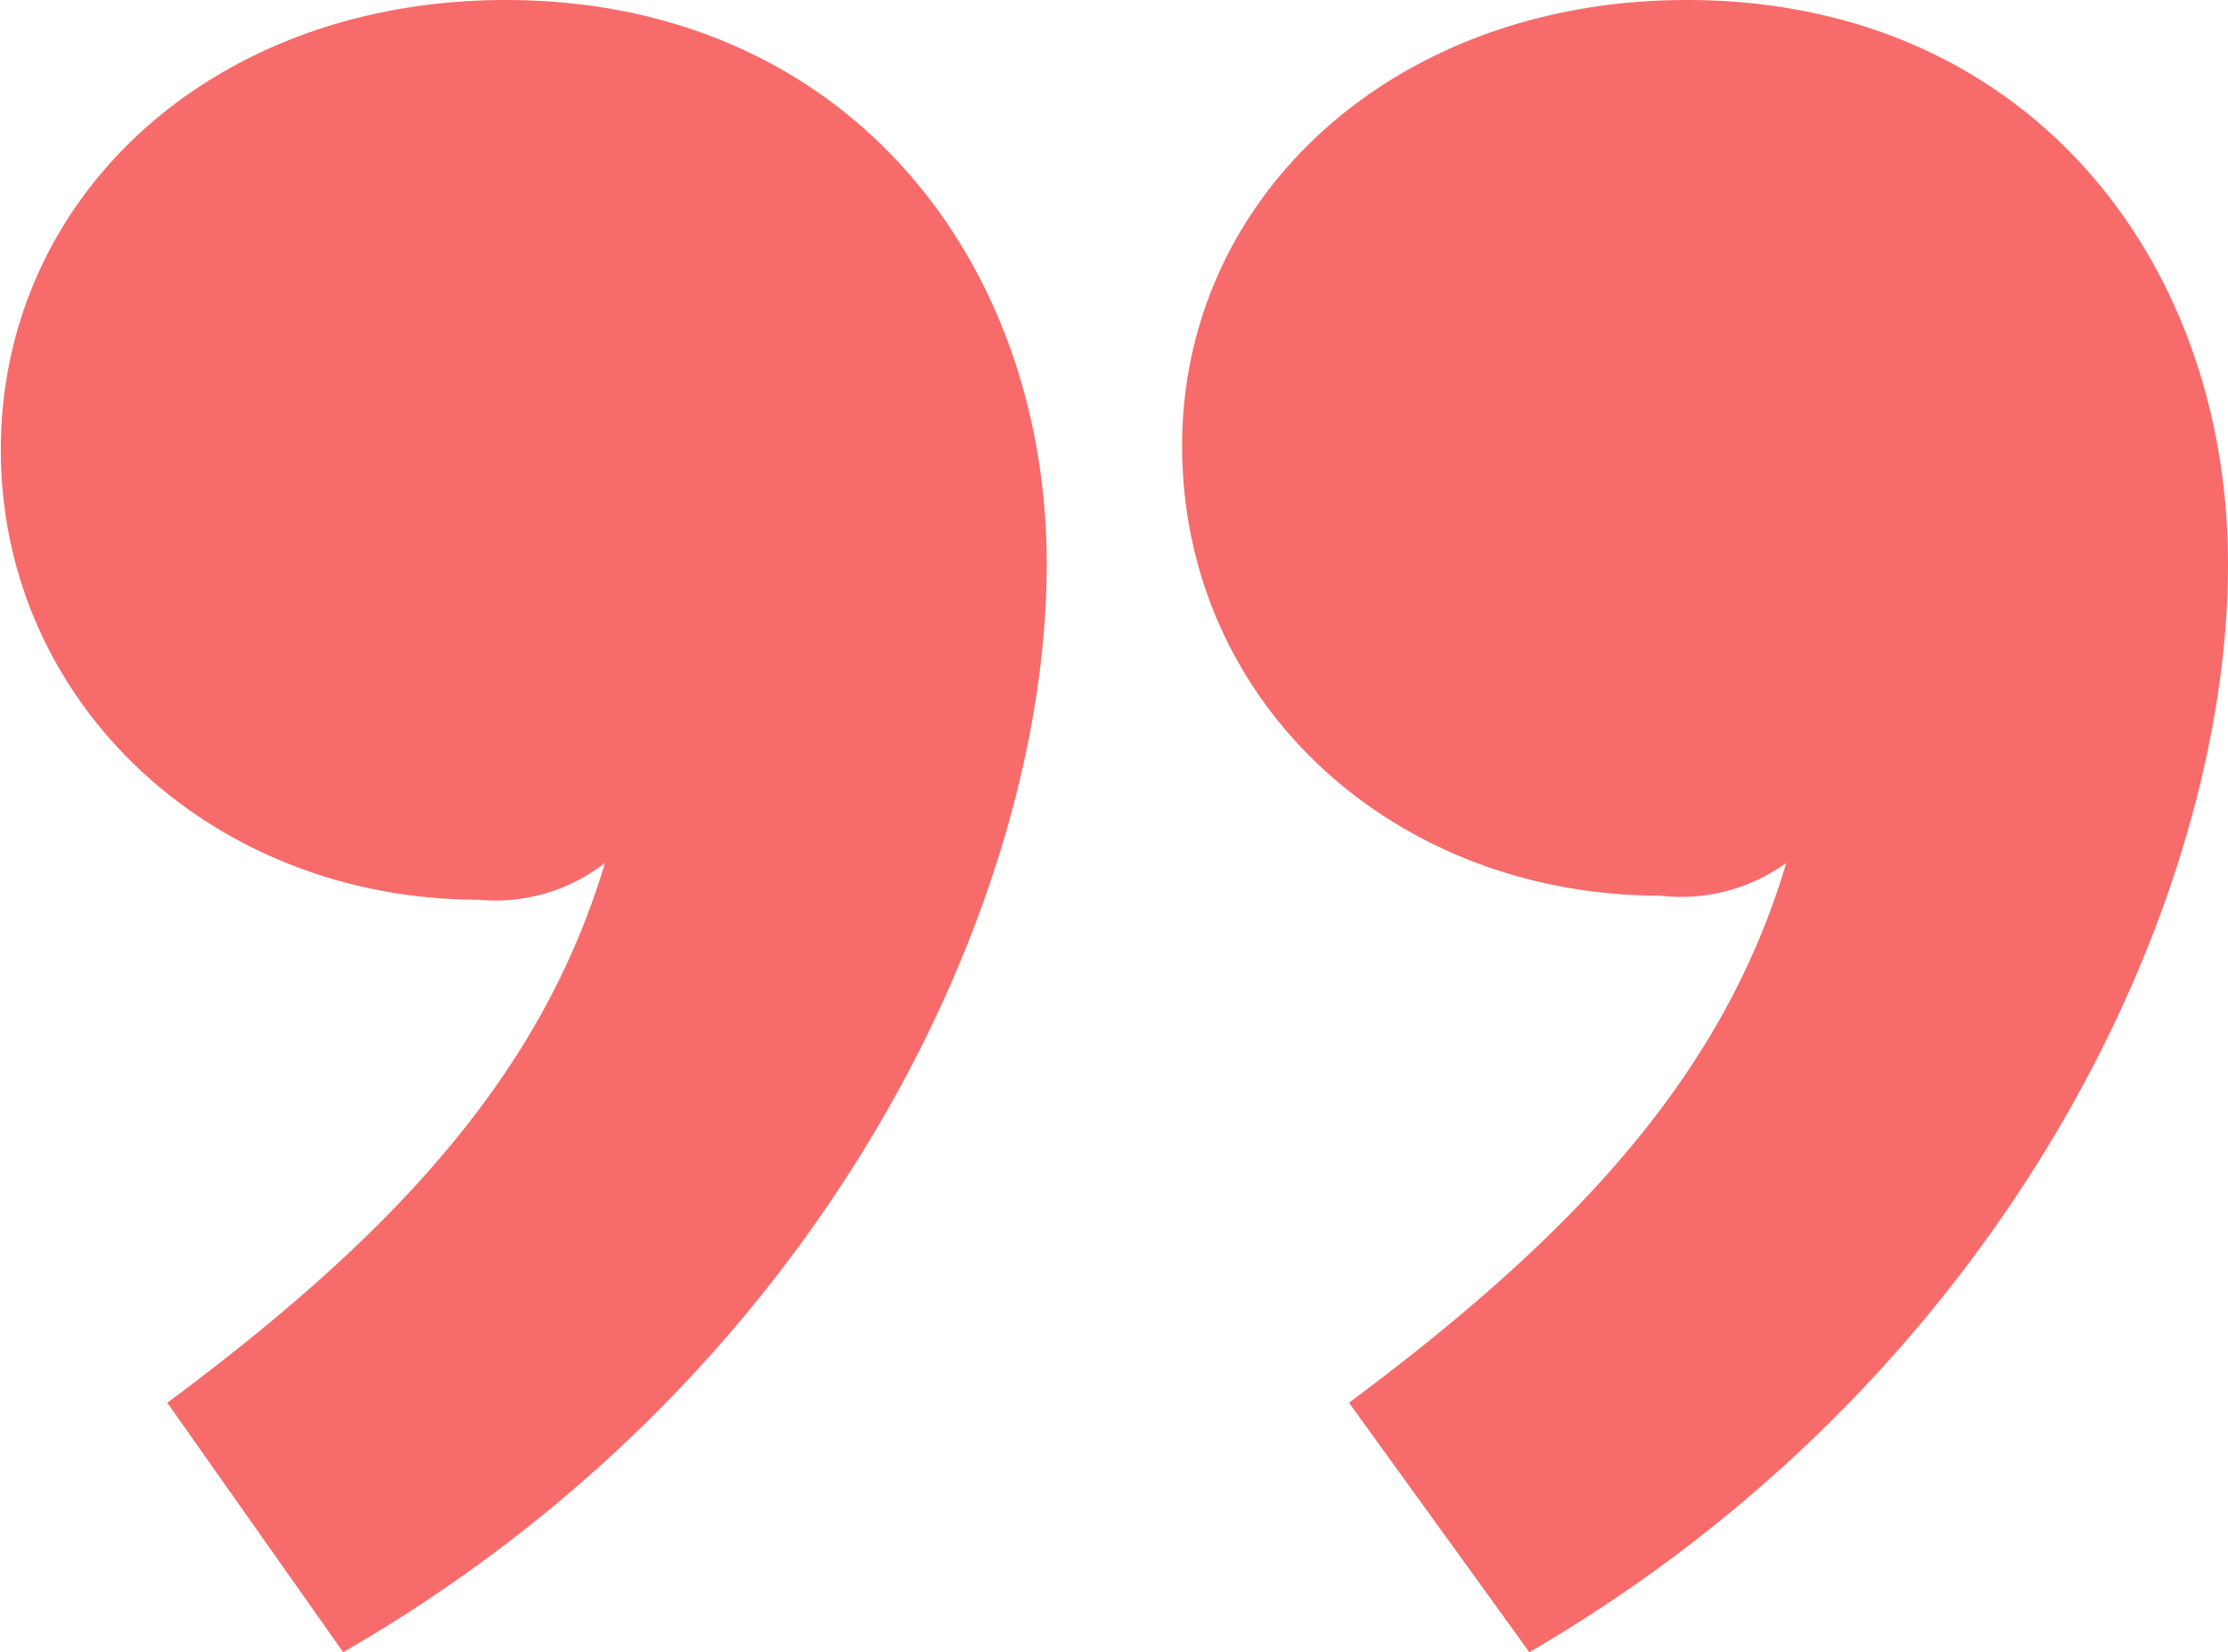<?xml version="1.0" encoding="UTF-8"?> <svg xmlns="http://www.w3.org/2000/svg" width="54.47" height="40.4" viewBox="0 0 54.47 40.4"><defs><style> .cls-1 { fill: #f86b6b; fill-rule: evenodd; } </style></defs><path id="_" data-name="“" class="cls-1" d="M1934.52,13181.5c-7.16,0-12.34,4.8-12.34,10.9,0,6.3,5.18,11,11.68,11a4.391,4.391,0,0,0,3.09-.8c-1.54,5.2-5.18,9.1-10.69,13.2l4.41,6.1c11.68-6.8,17.08-18.4,17.08-26.6C1947.75,13187.8,1942.79,13181.5,1934.52,13181.5Zm-28.88,0c-7.16,0-12.34,4.8-12.34,11s5.18,11,11.68,11a4.345,4.345,0,0,0,3.09-.9c-1.55,5.2-5.18,9.1-10.7,13.2l4.3,6.1c11.8-6.8,17.2-18.4,17.2-26.6C1918.87,13187.8,1913.91,13181.5,1905.64,13181.5Z" transform="translate(-1893.28 -13181.5)"></path></svg> 